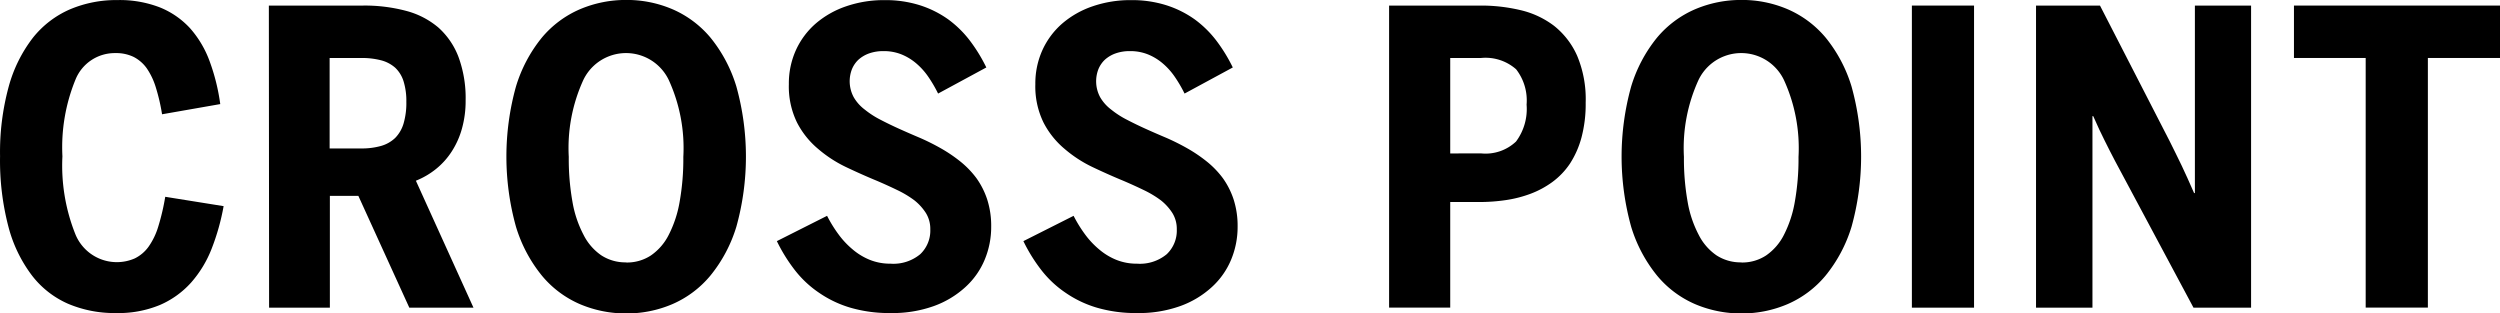<svg xmlns="http://www.w3.org/2000/svg" width="147.227" height="18.459" viewBox="0 0 147.227 18.459">
  <g id="logo-cross-point" transform="translate(0)">
    <path id="パス_332" data-name="パス 332" d="M1002.322,275.085a7,7,0,0,1-2.793-.54,5.422,5.422,0,0,1-2.147-1.678A8.146,8.146,0,0,1,996,270a15.371,15.371,0,0,1-.493-4.148,14.662,14.662,0,0,1,.511-4.107,8.253,8.253,0,0,1,1.426-2.875,5.68,5.68,0,0,1,2.183-1.672,6.989,6.989,0,0,1,2.793-.545,6.546,6.546,0,0,1,2.505.434,4.91,4.91,0,0,1,1.778,1.232,6.083,6.083,0,0,1,1.144,1.931,11.925,11.925,0,0,1,.628,2.529l-3.427.6a11.281,11.281,0,0,0-.37-1.59,4.083,4.083,0,0,0-.534-1.121,2.163,2.163,0,0,0-.774-.669,2.365,2.365,0,0,0-1.068-.223,2.493,2.493,0,0,0-2.353,1.561,10.513,10.513,0,0,0-.769,4.518,10.872,10.872,0,0,0,.78,4.63,2.637,2.637,0,0,0,3.474,1.385,2.178,2.178,0,0,0,.815-.687,4.076,4.076,0,0,0,.575-1.191,13.2,13.2,0,0,0,.411-1.754l3.438.551a13.33,13.33,0,0,1-.7,2.494,6.675,6.675,0,0,1-1.209,2,5.27,5.27,0,0,1-1.842,1.326A6.392,6.392,0,0,1,1002.322,275.085Z" transform="translate(-995.504 -256.649)"/>
    <path id="パス_333" data-name="パス 333" d="M1061.83,258.025h5.551a9.47,9.47,0,0,1,2.529.311,4.828,4.828,0,0,1,1.9.98,4.426,4.426,0,0,1,1.191,1.743,7,7,0,0,1,.417,2.552,6,6,0,0,1-.217,1.66,4.846,4.846,0,0,1-.6,1.344,4.334,4.334,0,0,1-.927,1.033,4.616,4.616,0,0,1-1.185.692l3.391,7.475h-3.779l-3-6.583h-1.678v6.583h-3.579Zm5.433,8.414a4.183,4.183,0,0,0,1.168-.146,2,2,0,0,0,.839-.473,2.037,2.037,0,0,0,.493-.847,4.3,4.3,0,0,0,.164-1.28,3.888,3.888,0,0,0-.164-1.209,1.863,1.863,0,0,0-.493-.8,2.03,2.03,0,0,0-.839-.438,4.52,4.52,0,0,0-1.168-.134h-1.854v5.328Z" transform="translate(-1045.997 -257.697)"/>
    <path id="パス_334" data-name="パス 334" d="M1127.5,275.108a6.909,6.909,0,0,1-2.729-.546,5.984,5.984,0,0,1-2.247-1.684A8.42,8.42,0,0,1,1121,270a15.4,15.4,0,0,1,0-8.256,8.417,8.417,0,0,1,1.526-2.881,6.034,6.034,0,0,1,2.247-1.672,6.909,6.909,0,0,1,2.729-.545,6.832,6.832,0,0,1,2.71.545,6.046,6.046,0,0,1,2.241,1.672,8.415,8.415,0,0,1,1.526,2.881,15.4,15.4,0,0,1,0,8.256,8.418,8.418,0,0,1-1.526,2.875,6,6,0,0,1-2.241,1.684A6.832,6.832,0,0,1,1127.5,275.108Zm0-3a2.557,2.557,0,0,0,1.449-.417,3.234,3.234,0,0,0,1.05-1.217,6.759,6.759,0,0,0,.64-1.946,14.406,14.406,0,0,0,.217-2.64,9.62,9.62,0,0,0-.863-4.538,2.789,2.789,0,0,0-5.022,0,9.622,9.622,0,0,0-.862,4.538,14.4,14.4,0,0,0,.217,2.64,6.515,6.515,0,0,0,.651,1.946,3.209,3.209,0,0,0,1.056,1.217A2.6,2.6,0,0,0,1127.5,272.1Z" transform="translate(-1090.614 -256.649)"/>
    <path id="パス_335" data-name="パス 335" d="M1193.846,275.085a8.158,8.158,0,0,1-2.341-.311,6.445,6.445,0,0,1-1.848-.874,6.184,6.184,0,0,1-1.432-1.332,9.605,9.605,0,0,1-1.068-1.719l2.957-1.49a7.774,7.774,0,0,0,.669,1.085,4.985,4.985,0,0,0,.845.9,3.7,3.7,0,0,0,1.009.61,3.2,3.2,0,0,0,1.209.223,2.472,2.472,0,0,0,1.754-.558,1.912,1.912,0,0,0,.593-1.461,1.773,1.773,0,0,0-.258-.962,3.065,3.065,0,0,0-.681-.751,5.99,5.99,0,0,0-1-.6q-.569-.276-1.2-.546-.88-.363-1.8-.8a7.422,7.422,0,0,1-1.666-1.08,5,5,0,0,1-1.244-1.555,4.832,4.832,0,0,1-.481-2.259,4.761,4.761,0,0,1,.423-2.019,4.592,4.592,0,0,1,1.185-1.572,5.431,5.431,0,0,1,1.784-1,6.839,6.839,0,0,1,2.253-.358,6.7,6.7,0,0,1,2.065.3,6.033,6.033,0,0,1,1.666.827,6.194,6.194,0,0,1,1.291,1.267,9.414,9.414,0,0,1,.962,1.572l-2.84,1.537a7.886,7.886,0,0,0-.6-1.021,3.991,3.991,0,0,0-.722-.786,3.175,3.175,0,0,0-.863-.511,2.787,2.787,0,0,0-1.026-.182,2.477,2.477,0,0,0-.851.135,1.886,1.886,0,0,0-.628.37,1.6,1.6,0,0,0-.387.569,1.974,1.974,0,0,0,.106,1.637,2.457,2.457,0,0,0,.646.728,5.325,5.325,0,0,0,.927.6q.528.276,1.127.546t1.226.534a13.309,13.309,0,0,1,1.227.616,8.653,8.653,0,0,1,1.132.769,5.364,5.364,0,0,1,.945.98,4.638,4.638,0,0,1,.634,1.256,5.085,5.085,0,0,1,.234,1.608,5,5,0,0,1-.381,1.931,4.528,4.528,0,0,1-1.133,1.613,5.513,5.513,0,0,1-1.86,1.121A7.227,7.227,0,0,1,1193.846,275.085Z" transform="translate(-1141.407 -256.649)"/>
    <path id="パス_336" data-name="パス 336" d="M1254.665,275.085a8.161,8.161,0,0,1-2.341-.311,6.453,6.453,0,0,1-1.848-.874,6.178,6.178,0,0,1-1.432-1.332,9.626,9.626,0,0,1-1.068-1.719l2.957-1.49a7.8,7.8,0,0,0,.668,1.085,4.986,4.986,0,0,0,.845.9,3.7,3.7,0,0,0,1.009.61,3.193,3.193,0,0,0,1.208.223,2.474,2.474,0,0,0,1.755-.558,1.913,1.913,0,0,0,.592-1.461,1.773,1.773,0,0,0-.258-.962,3.061,3.061,0,0,0-.681-.751,5.98,5.98,0,0,0-1-.6q-.569-.276-1.2-.546-.88-.363-1.8-.8a7.429,7.429,0,0,1-1.666-1.08,5.009,5.009,0,0,1-1.244-1.555,4.834,4.834,0,0,1-.481-2.259,4.758,4.758,0,0,1,.423-2.019,4.589,4.589,0,0,1,1.185-1.572,5.433,5.433,0,0,1,1.783-1,6.842,6.842,0,0,1,2.253-.358,6.711,6.711,0,0,1,2.065.3,6.032,6.032,0,0,1,1.666.827,6.2,6.2,0,0,1,1.291,1.267,9.438,9.438,0,0,1,.962,1.572l-2.84,1.537a7.845,7.845,0,0,0-.6-1.021,3.989,3.989,0,0,0-.722-.786,3.174,3.174,0,0,0-.863-.511,2.788,2.788,0,0,0-1.027-.182,2.476,2.476,0,0,0-.851.135,1.88,1.88,0,0,0-.628.37,1.6,1.6,0,0,0-.387.569,1.977,1.977,0,0,0,.105,1.637,2.453,2.453,0,0,0,.646.728,5.316,5.316,0,0,0,.927.6q.528.276,1.126.546t1.227.534a13.4,13.4,0,0,1,1.226.616,8.628,8.628,0,0,1,1.132.769,5.336,5.336,0,0,1,.945.98,4.636,4.636,0,0,1,.634,1.256,5.082,5.082,0,0,1,.234,1.608,5,5,0,0,1-.381,1.931,4.533,4.533,0,0,1-1.133,1.613,5.51,5.51,0,0,1-1.86,1.121A7.226,7.226,0,0,1,1254.665,275.085Z" transform="translate(-1187.708 -256.649)"/>
    <path id="パス_337" data-name="パス 337" d="M1338.2,258.025h5.386a10.056,10.056,0,0,1,2.353.269,5.223,5.223,0,0,1,1.977.925,4.649,4.649,0,0,1,1.361,1.768,6.609,6.609,0,0,1,.5,2.752,7.677,7.677,0,0,1-.247,2.055,5.391,5.391,0,0,1-.68,1.54,4.345,4.345,0,0,1-1.045,1.089,5.39,5.39,0,0,1-1.291.691,7.1,7.1,0,0,1-1.455.369,10.549,10.549,0,0,1-1.526.111H1341.8v6.219h-3.6Zm5.433,8.707a2.608,2.608,0,0,0,2.042-.7,3.207,3.207,0,0,0,.622-2.174,2.988,2.988,0,0,0-.616-2.08,2.722,2.722,0,0,0-2.071-.666H1341.8v5.621Z" transform="translate(-1256.395 -257.697)"/>
    <path id="パス_338" data-name="パス 338" d="M1402.6,275.108a6.908,6.908,0,0,1-2.728-.546,5.984,5.984,0,0,1-2.247-1.684A8.433,8.433,0,0,1,1396.1,270a15.414,15.414,0,0,1,0-8.256,8.429,8.429,0,0,1,1.526-2.881,6.034,6.034,0,0,1,2.247-1.672,6.908,6.908,0,0,1,2.728-.545,6.838,6.838,0,0,1,2.711.545,6.054,6.054,0,0,1,2.241,1.672,8.431,8.431,0,0,1,1.526,2.881,15.414,15.414,0,0,1,0,8.256,8.435,8.435,0,0,1-1.526,2.875,6,6,0,0,1-2.241,1.684A6.838,6.838,0,0,1,1402.6,275.108Zm0-3a2.556,2.556,0,0,0,1.449-.417,3.236,3.236,0,0,0,1.051-1.217,6.771,6.771,0,0,0,.639-1.946,14.428,14.428,0,0,0,.217-2.64,9.624,9.624,0,0,0-.863-4.538,2.789,2.789,0,0,0-5.022,0,9.62,9.62,0,0,0-.863,4.538,14.408,14.408,0,0,0,.217,2.64,6.519,6.519,0,0,0,.651,1.946,3.212,3.212,0,0,0,1.056,1.217A2.606,2.606,0,0,0,1402.6,272.1Z" transform="translate(-1300.04 -256.649)"/>
    <path id="パス_339" data-name="パス 339" d="M1467.167,258.025h3.661v17.79h-3.661Z" transform="translate(-1354.575 -257.697)"/>
    <path id="パス_340" data-name="パス 340" d="M1497.8,258.025h3.767l4.1,7.98q.211.423.381.769t.334.686q.164.341.334.722t.393.886h.047V258.025h3.309v17.79h-3.392l-4.612-8.625-.34-.657q-.153-.293-.294-.587t-.305-.628q-.152-.334-.352-.78h-.047v11.278H1497.8Z" transform="translate(-1377.897 -257.697)"/>
    <path id="パス_341" data-name="パス 341" d="M1565.648,261.111h-4.224v-3.086h12.134v3.086h-4.248v14.7h-3.662Z" transform="translate(-1426.331 -257.697)"/>
  </g>
</svg>
